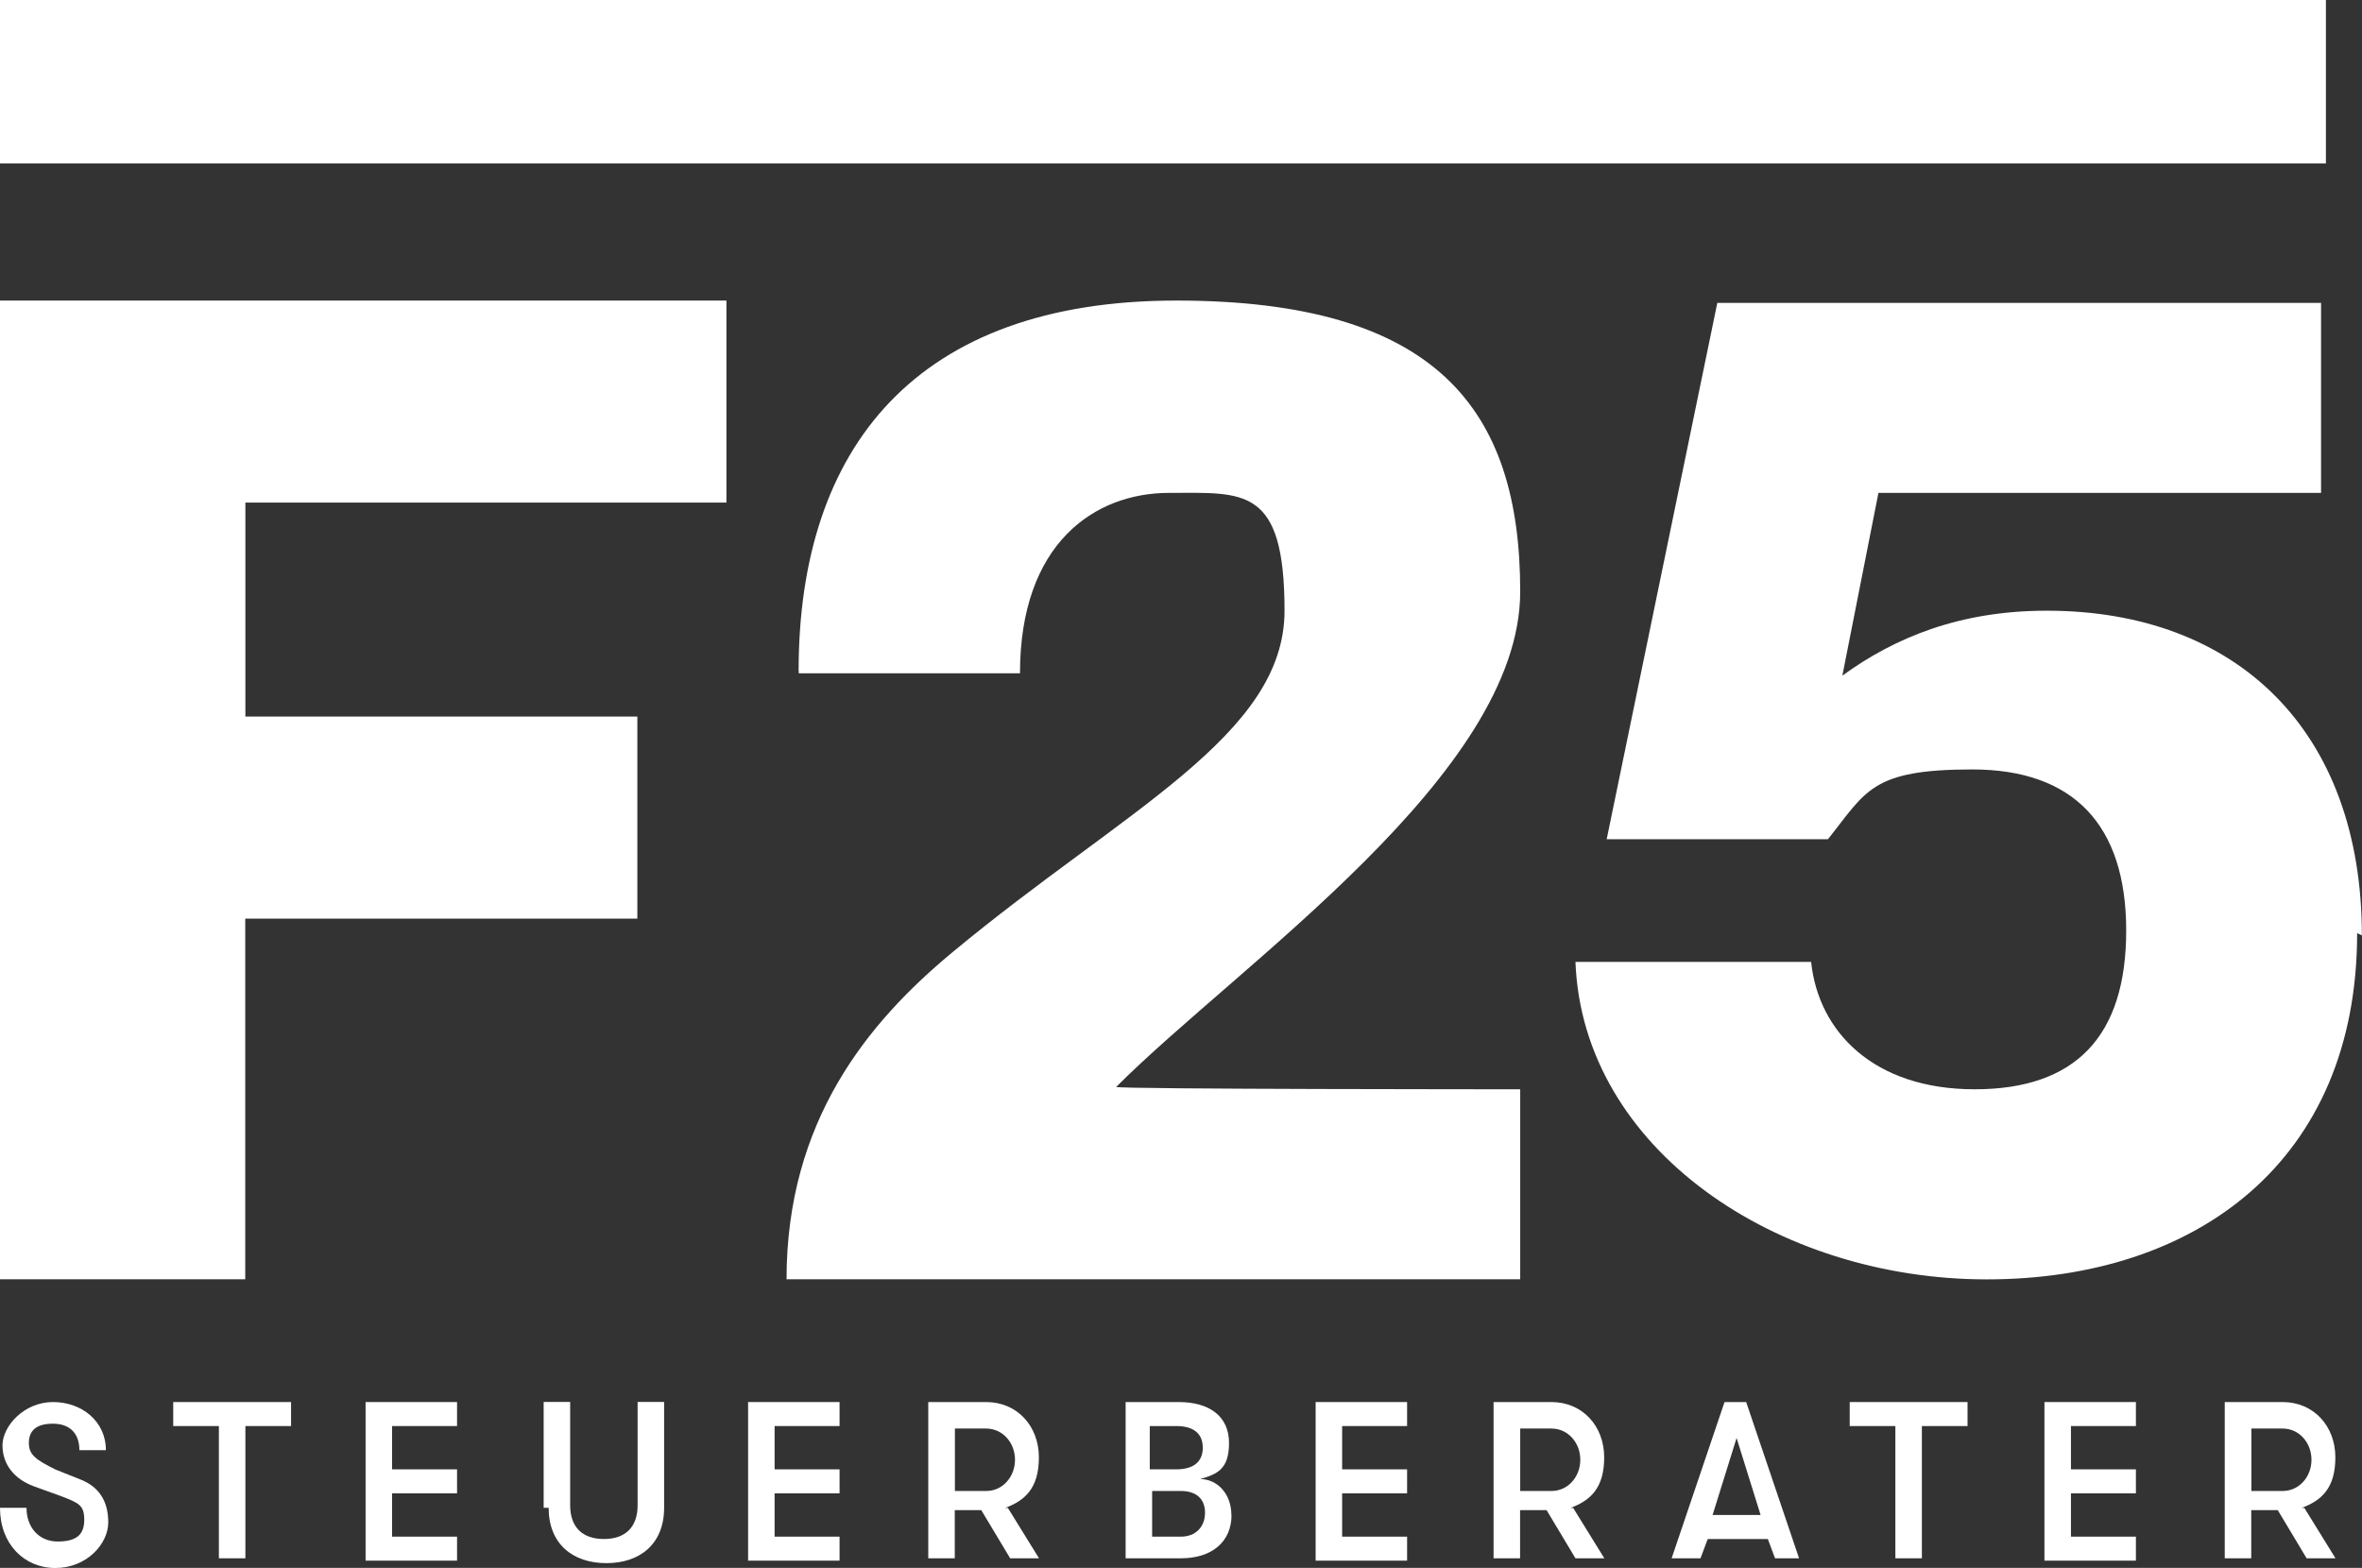 <svg xmlns="http://www.w3.org/2000/svg" id="Ebene_1" viewBox="0 0 180 119.51"><rect x="0" y="0" width="180" height="119.51" fill="#333333" stroke="none"/><defs><style>.cls-1{fill:#fff;}</style></defs><path class="cls-1" d="M48.57,54.62v15.4h-29.88v27.49H0V22.91h55.36v15.4H18.7v16.31h29.88Z"></path><path class="cls-1" d="M60.86,51.14c0-17.05,8.98-28.23,28.78-28.23s26.21,8.25,26.21,22.18-21.45,28.41-30.79,37.76h0c0,.18,30.79.18,30.79.18v14.48h-55.91c0-12.1,6.23-19.61,12.65-24.93,13.01-10.81,25.3-16.5,25.3-26.03s-3.12-8.98-8.8-8.98-11.36,3.85-11.36,13.75h-16.86v-.18Z"></path><path class="cls-1" d="M179.63,71.12c0,17.41-12.28,26.4-28.23,26.4s-30.79-9.9-31.34-24.2h17.96c.55,5.32,4.77,9.71,12.46,9.71s11.55-4.03,11.55-12.1-4.03-12.28-11.73-12.28-8.07,1.65-11,5.32h-16.86l8.43-40.88h46.01v14.48h-33.73l-2.75,13.93h0c4.03-2.93,8.98-4.95,15.58-4.95,14.48,0,24.01,9.16,24.01,24.75l-.37-.18Z"></path><path class="cls-1" d="M0,114.93h2.02c0,1.47.92,2.57,2.38,2.57s2.02-.55,2.02-1.65-.37-1.28-1.83-1.83l-2.02-.73c-1.47-.55-2.38-1.65-2.38-3.12s1.65-3.3,3.85-3.3,4.03,1.47,4.03,3.67h-2.02c0-1.28-.73-2.02-2.02-2.02s-1.83.55-1.83,1.47.55,1.28,2.02,2.02l1.83.73c1.47.55,2.2,1.65,2.2,3.3s-1.65,3.48-4.03,3.48-4.22-1.83-4.22-4.58Z"></path><path class="cls-1" d="M16.68,118.78v-10.08h-3.48v-1.83h8.98v1.83h-3.48v10.08h-2.02Z"></path><path class="cls-1" d="M27.86,118.78v-11.91h6.97v1.83h-4.95v3.3h4.95v1.83h-4.95v3.3h4.95v1.83h-6.97v-.18Z"></path><path class="cls-1" d="M41.43,114.93v-8.07h2.02v7.88c0,1.65.92,2.57,2.57,2.57s2.57-.92,2.57-2.57v-7.88h2.02v8.07c0,2.75-1.83,4.22-4.4,4.22s-4.4-1.47-4.4-4.22h-.37Z"></path><path class="cls-1" d="M57.01,118.78v-11.91h6.97v1.83h-4.95v3.3h4.95v1.83h-4.95v3.3h4.95v1.83h-6.97v-.18Z"></path><path class="cls-1" d="M76.8,114.93l2.38,3.85h-2.2l-2.2-3.67h-2.02v3.67h-2.02v-11.91h4.4c2.38,0,4.03,1.83,4.03,4.22s-1.1,3.3-2.57,3.85h.18ZM72.77,108.7v4.95h2.38c1.28,0,2.2-1.1,2.2-2.38s-.92-2.38-2.2-2.38h-2.38v-.18Z"></path><path class="cls-1" d="M93.85,115.48c0,2.02-1.47,3.3-3.85,3.3h-4.22v-11.91h4.03c2.38,0,3.85,1.1,3.85,3.12s-.92,2.38-2.2,2.75c1.28,0,2.38,1.1,2.38,2.75ZM87.62,108.7v3.3h2.02c1.28,0,2.02-.55,2.02-1.65s-.73-1.65-2.02-1.65c0,0-2.02,0-2.02,0ZM90,117.13c1.1,0,1.83-.73,1.83-1.83s-.73-1.65-1.83-1.65h-2.2v3.48h2.2Z"></path><path class="cls-1" d="M100.26,118.78v-11.91h6.97v1.83h-4.95v3.3h4.95v1.83h-4.95v3.3h4.95v1.83h-6.97v-.18Z"></path><path class="cls-1" d="M119.88,114.93l2.38,3.85h-2.2l-2.2-3.67h-2.02v3.67h-2.02v-11.91h4.4c2.38,0,4.03,1.83,4.03,4.22s-1.1,3.3-2.57,3.85h.18ZM115.85,108.7v4.95h2.38c1.28,0,2.2-1.1,2.2-2.38s-.92-2.38-2.2-2.38h-2.38v-.18Z"></path><path class="cls-1" d="M135.27,118.78l-.55-1.47h-4.58l-.55,1.47h-2.2l4.03-11.91h1.65l4.03,11.91h-2.2.37ZM130.69,115.48h3.48l-1.83-5.87-1.83,5.87h.18Z"></path><path class="cls-1" d="M144.44,118.78v-10.08h-3.48v-1.83h8.98v1.83h-3.48v10.08h-2.02Z"></path><path class="cls-1" d="M155.8,118.78v-11.91h6.97v1.83h-4.95v3.3h4.95v1.83h-4.95v3.3h4.95v1.83h-6.97v-.18Z"></path><path class="cls-1" d="M175.6,114.93l2.38,3.85h-2.2l-2.2-3.67h-2.02v3.67h-2.02v-11.91h4.4c2.38,0,4.03,1.83,4.03,4.22s-1.1,3.3-2.57,3.85h.18ZM171.57,108.7v4.95h2.38c1.28,0,2.2-1.1,2.2-2.38s-.92-2.38-2.2-2.38h-2.38v-.18Z"></path><rect class="cls-1" width="177.25" height="12.46"></rect></svg>